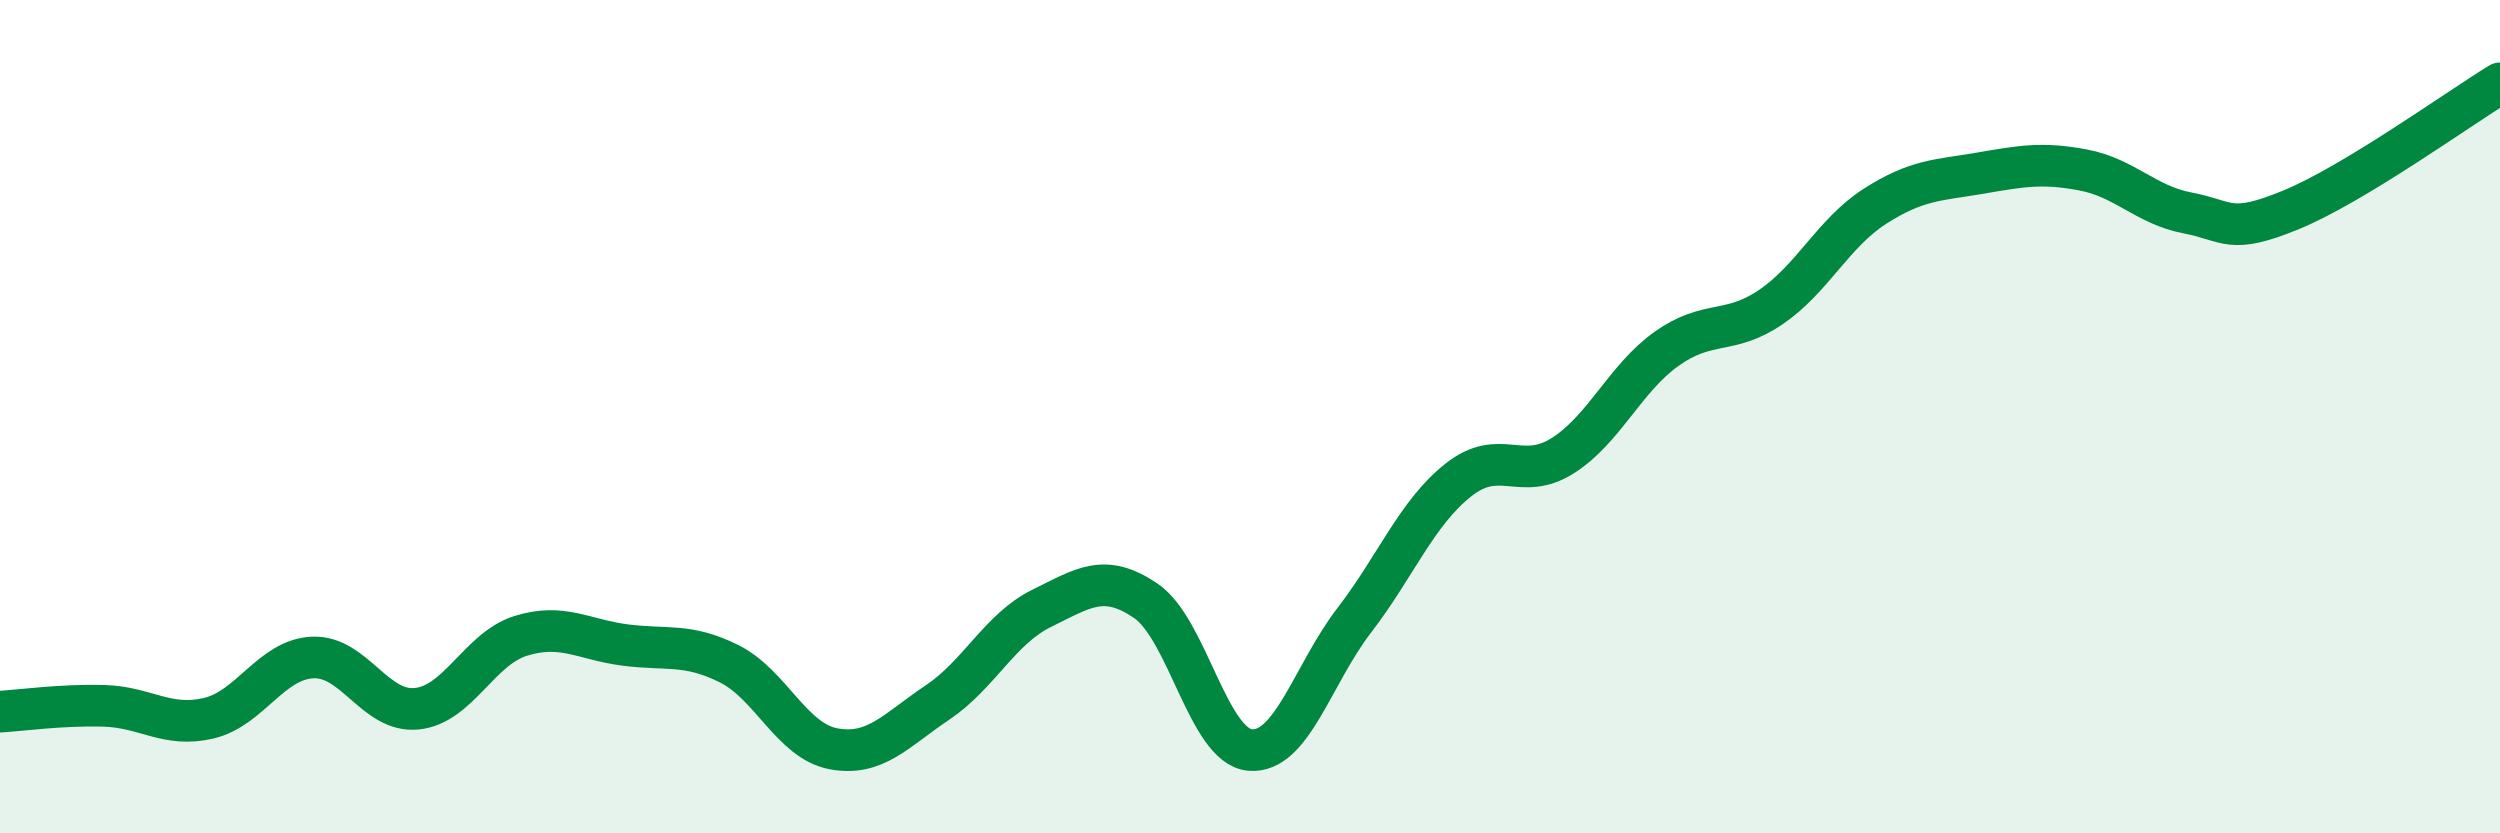 
    <svg width="60" height="20" viewBox="0 0 60 20" xmlns="http://www.w3.org/2000/svg">
      <path
        d="M 0,17.08 C 0.5,17.05 1.5,16.91 2.5,16.94 C 3.5,16.97 4,17.47 5,17.24 C 6,17.01 6.5,15.83 7.5,15.78 C 8.5,15.73 9,17.11 10,17.01 C 11,16.91 11.5,15.57 12.5,15.26 C 13.5,14.95 14,15.35 15,15.48 C 16,15.61 16.5,15.43 17.5,15.93 C 18.5,16.43 19,17.78 20,17.97 C 21,18.16 21.5,17.53 22.5,16.86 C 23.5,16.19 24,15.09 25,14.6 C 26,14.11 26.5,13.74 27.5,14.42 C 28.5,15.1 29,17.91 30,18 C 31,18.09 31.5,16.19 32.5,14.89 C 33.5,13.59 34,12.31 35,11.52 C 36,10.73 36.5,11.57 37.5,10.94 C 38.5,10.31 39,9.08 40,8.37 C 41,7.66 41.5,8.05 42.5,7.37 C 43.5,6.69 44,5.59 45,4.95 C 46,4.31 46.5,4.33 47.5,4.16 C 48.5,3.99 49,3.89 50,4.08 C 51,4.27 51.5,4.92 52.5,5.11 C 53.5,5.3 53.5,5.65 55,5.03 C 56.5,4.41 59,2.61 60,2L60 20L0 20Z"
        fill="#008740"
        opacity="0.1"
        stroke-linecap="round"
        stroke-linejoin="round"
      />
      <path
        d="M 0,17.08 C 0.5,17.05 1.5,16.91 2.5,16.94 C 3.5,16.97 4,17.47 5,17.24 C 6,17.01 6.5,15.83 7.5,15.78 C 8.5,15.73 9,17.11 10,17.01 C 11,16.91 11.5,15.57 12.5,15.26 C 13.5,14.95 14,15.35 15,15.48 C 16,15.61 16.5,15.43 17.5,15.93 C 18.5,16.43 19,17.78 20,17.97 C 21,18.16 21.5,17.53 22.5,16.86 C 23.5,16.19 24,15.09 25,14.6 C 26,14.11 26.5,13.74 27.5,14.42 C 28.5,15.1 29,17.91 30,18 C 31,18.09 31.5,16.19 32.5,14.89 C 33.5,13.59 34,12.31 35,11.52 C 36,10.73 36.5,11.57 37.5,10.94 C 38.5,10.31 39,9.08 40,8.37 C 41,7.66 41.5,8.05 42.5,7.37 C 43.5,6.69 44,5.59 45,4.95 C 46,4.31 46.5,4.33 47.5,4.16 C 48.5,3.99 49,3.89 50,4.08 C 51,4.27 51.5,4.92 52.5,5.11 C 53.5,5.3 53.5,5.65 55,5.03 C 56.5,4.41 59,2.61 60,2"
        stroke="#008740"
        stroke-width="1"
        fill="none"
        stroke-linecap="round"
        stroke-linejoin="round"
      />
    </svg>
  